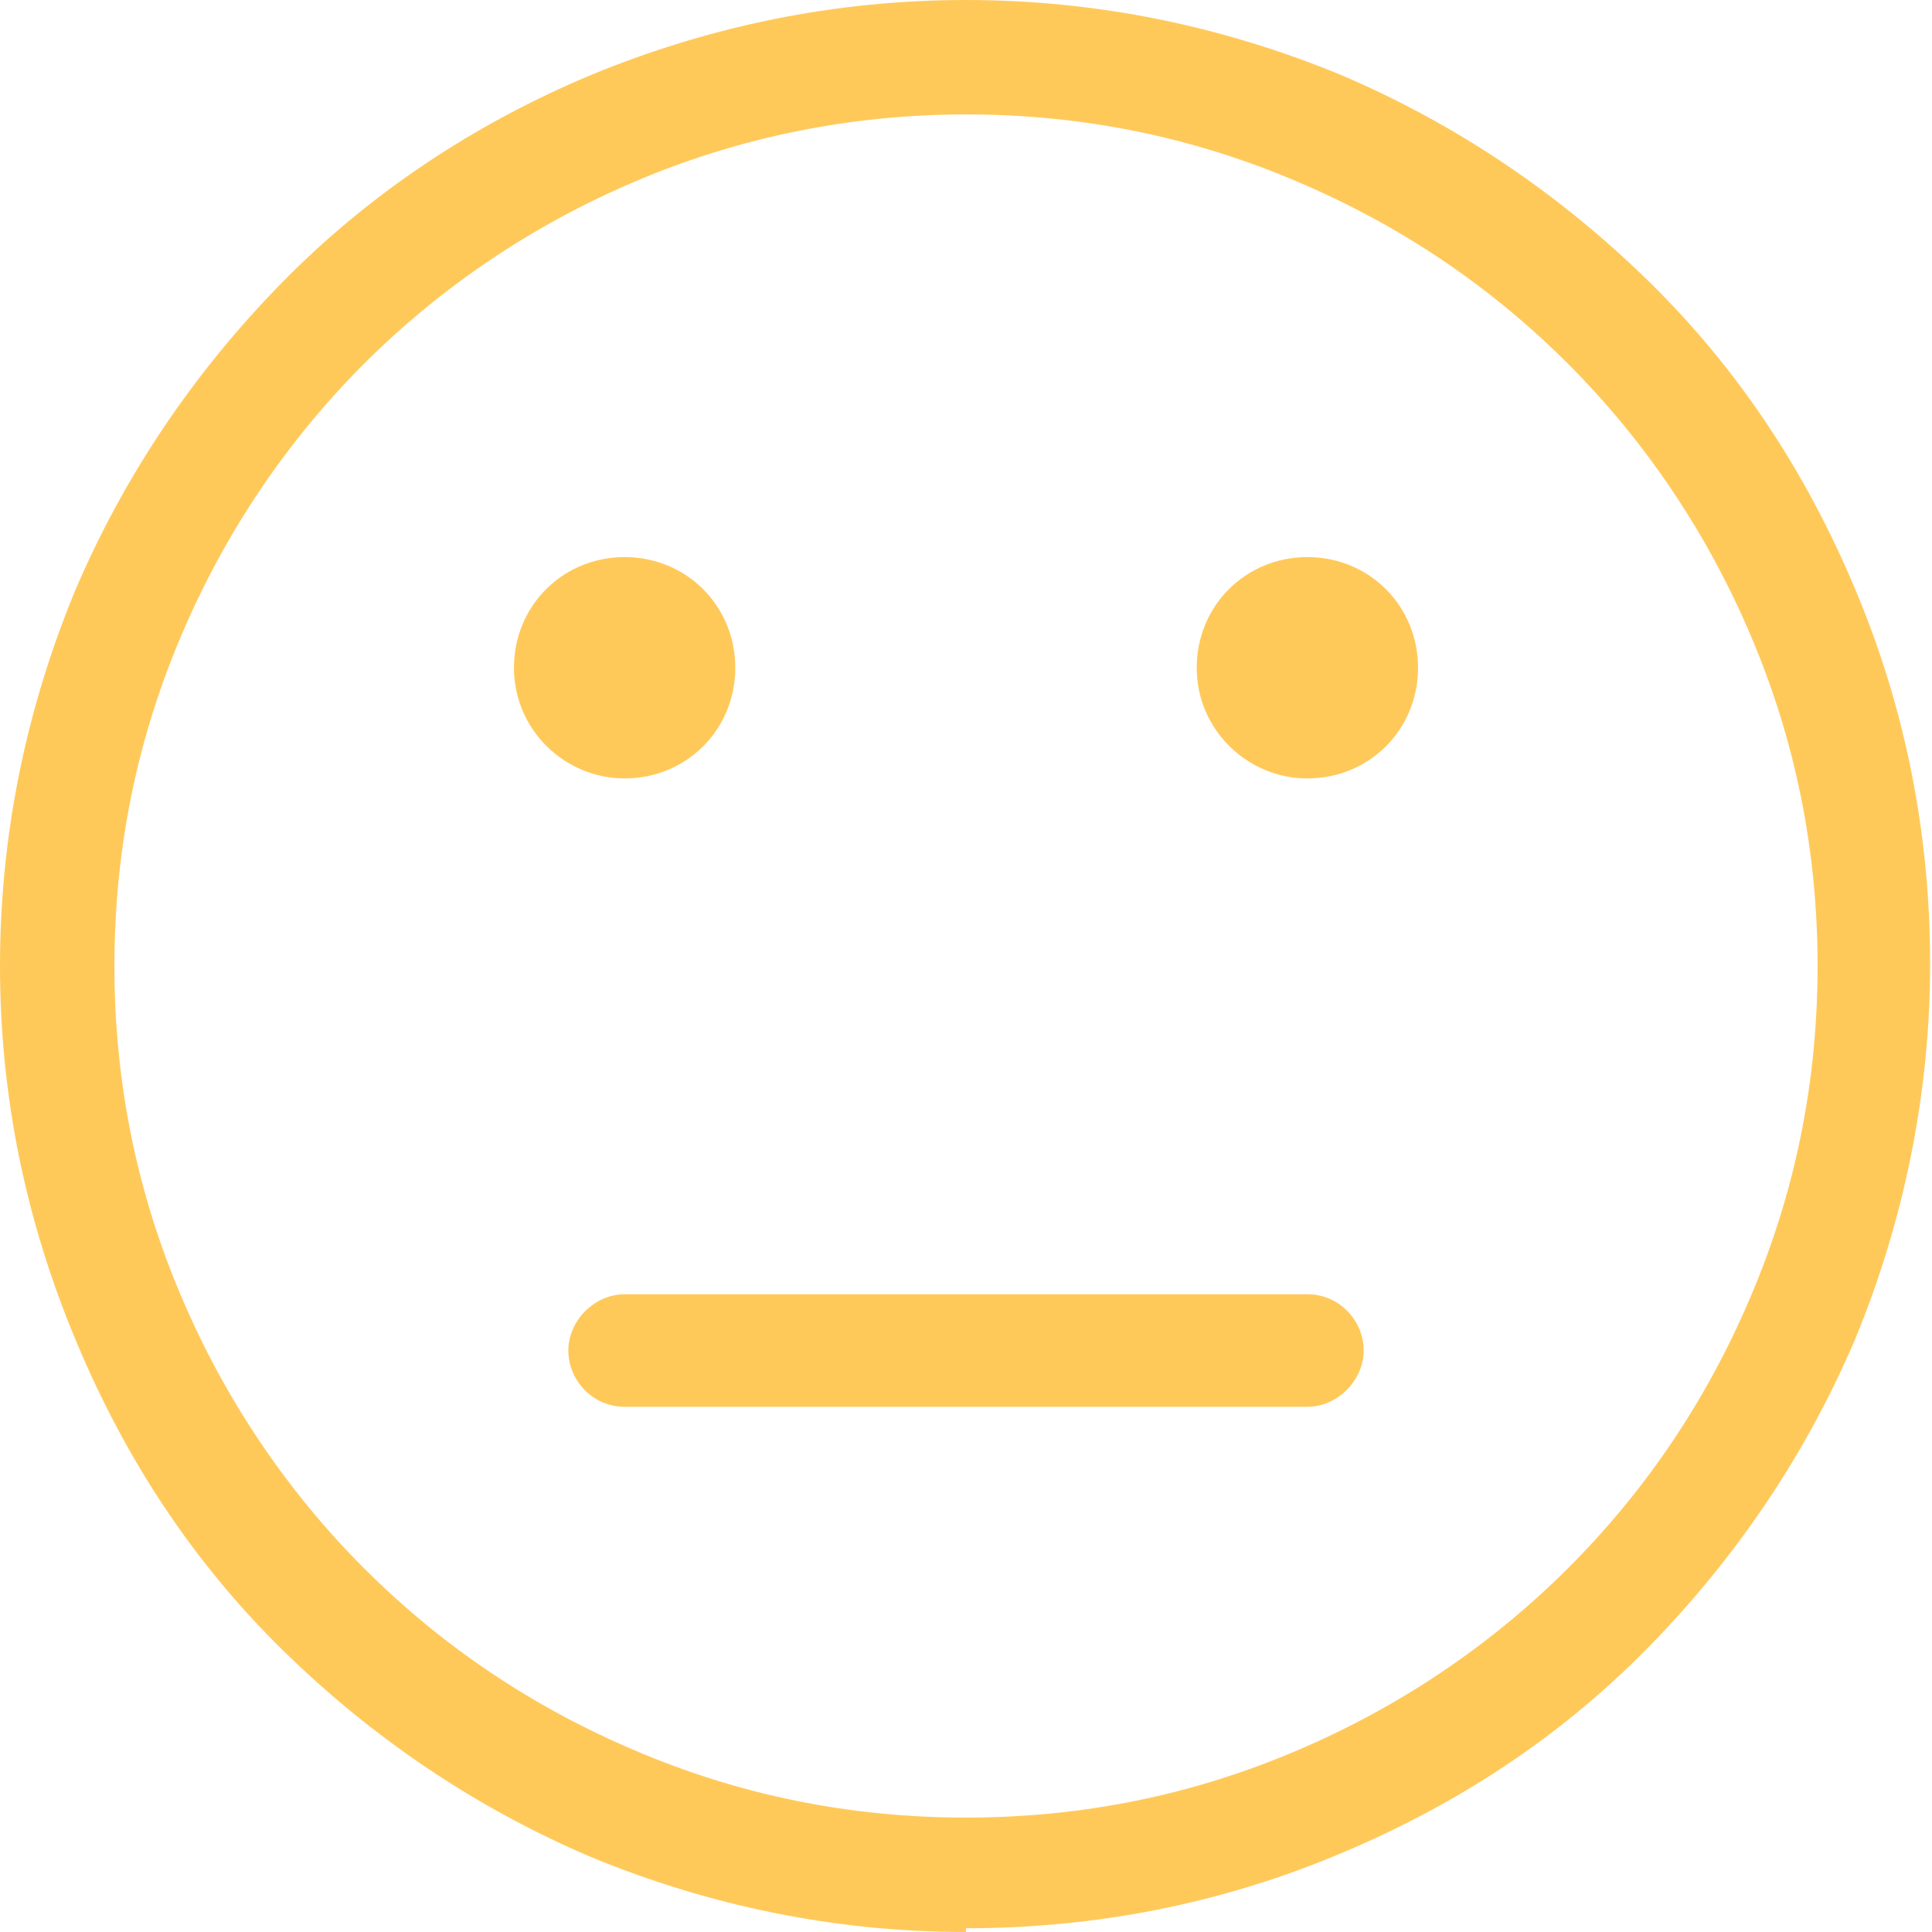 <svg xmlns="http://www.w3.org/2000/svg" id="Layer_1" viewBox="0 0 103 103" width="103px" height="103px"><defs><style>      .st0 {        fill: #ffc95a;      }    </style></defs><path class="st0" d="M51.5,103c-7,0-13.7-1.4-20-4-6.1-2.6-11.6-6.3-16.4-11s-8.4-10.2-11-16.4C1.4,65.2,0,58.5,0,51.5s1.4-13.7,4-20c2.6-6.1,6.3-11.6,11-16.4S25.3,6.6,31.5,4C37.8,1.4,44.5,0,51.5,0s13.7,1.4,20,4c6.1,2.6,11.6,6.3,16.4,11s8.4,10.2,11,16.4c2.7,6.4,4,13.1,4,20s-1.4,13.7-4,20c-2.6,6.1-6.3,11.6-11,16.4s-10.2,8.4-16.4,11c-6.4,2.7-13.1,4-20,4ZM51.5,6.1c-6.1,0-12.1,1.2-17.7,3.6-5.4,2.3-10.3,5.6-14.4,9.7s-7.4,9-9.7,14.4c-2.4,5.6-3.6,11.5-3.6,17.7s1.2,12.1,3.6,17.7c2.3,5.4,5.6,10.3,9.7,14.4,4.2,4.2,9,7.4,14.4,9.7,5.6,2.4,11.5,3.6,17.7,3.6s12.1-1.2,17.7-3.6c5.4-2.3,10.3-5.6,14.4-9.7,4.2-4.2,7.4-9,9.7-14.4,2.4-5.6,3.6-11.5,3.6-17.7s-1.2-12.1-3.6-17.7c-2.3-5.4-5.6-10.3-9.7-14.4-4.2-4.2-9-7.4-14.4-9.7-5.6-2.4-11.5-3.6-17.7-3.6Z"></path><g><path class="st0" d="M69.7,41.5c-3.2,0-5.9-2.6-5.9-5.9s2.6-5.9,5.9-5.9,5.9,2.6,5.9,5.9-2.6,5.9-5.9,5.9Z"></path><path class="st0" d="M33.3,41.5c-3.2,0-5.9-2.6-5.9-5.9s2.6-5.9,5.9-5.9,5.9,2.6,5.9,5.9-2.6,5.9-5.9,5.9Z"></path></g><path class="st0" d="M69.7,75h-36.4c-1.7,0-3-1.4-3-3s1.4-3,3-3h36.4c1.7,0,3,1.4,3,3s-1.4,3-3,3Z"></path></svg>